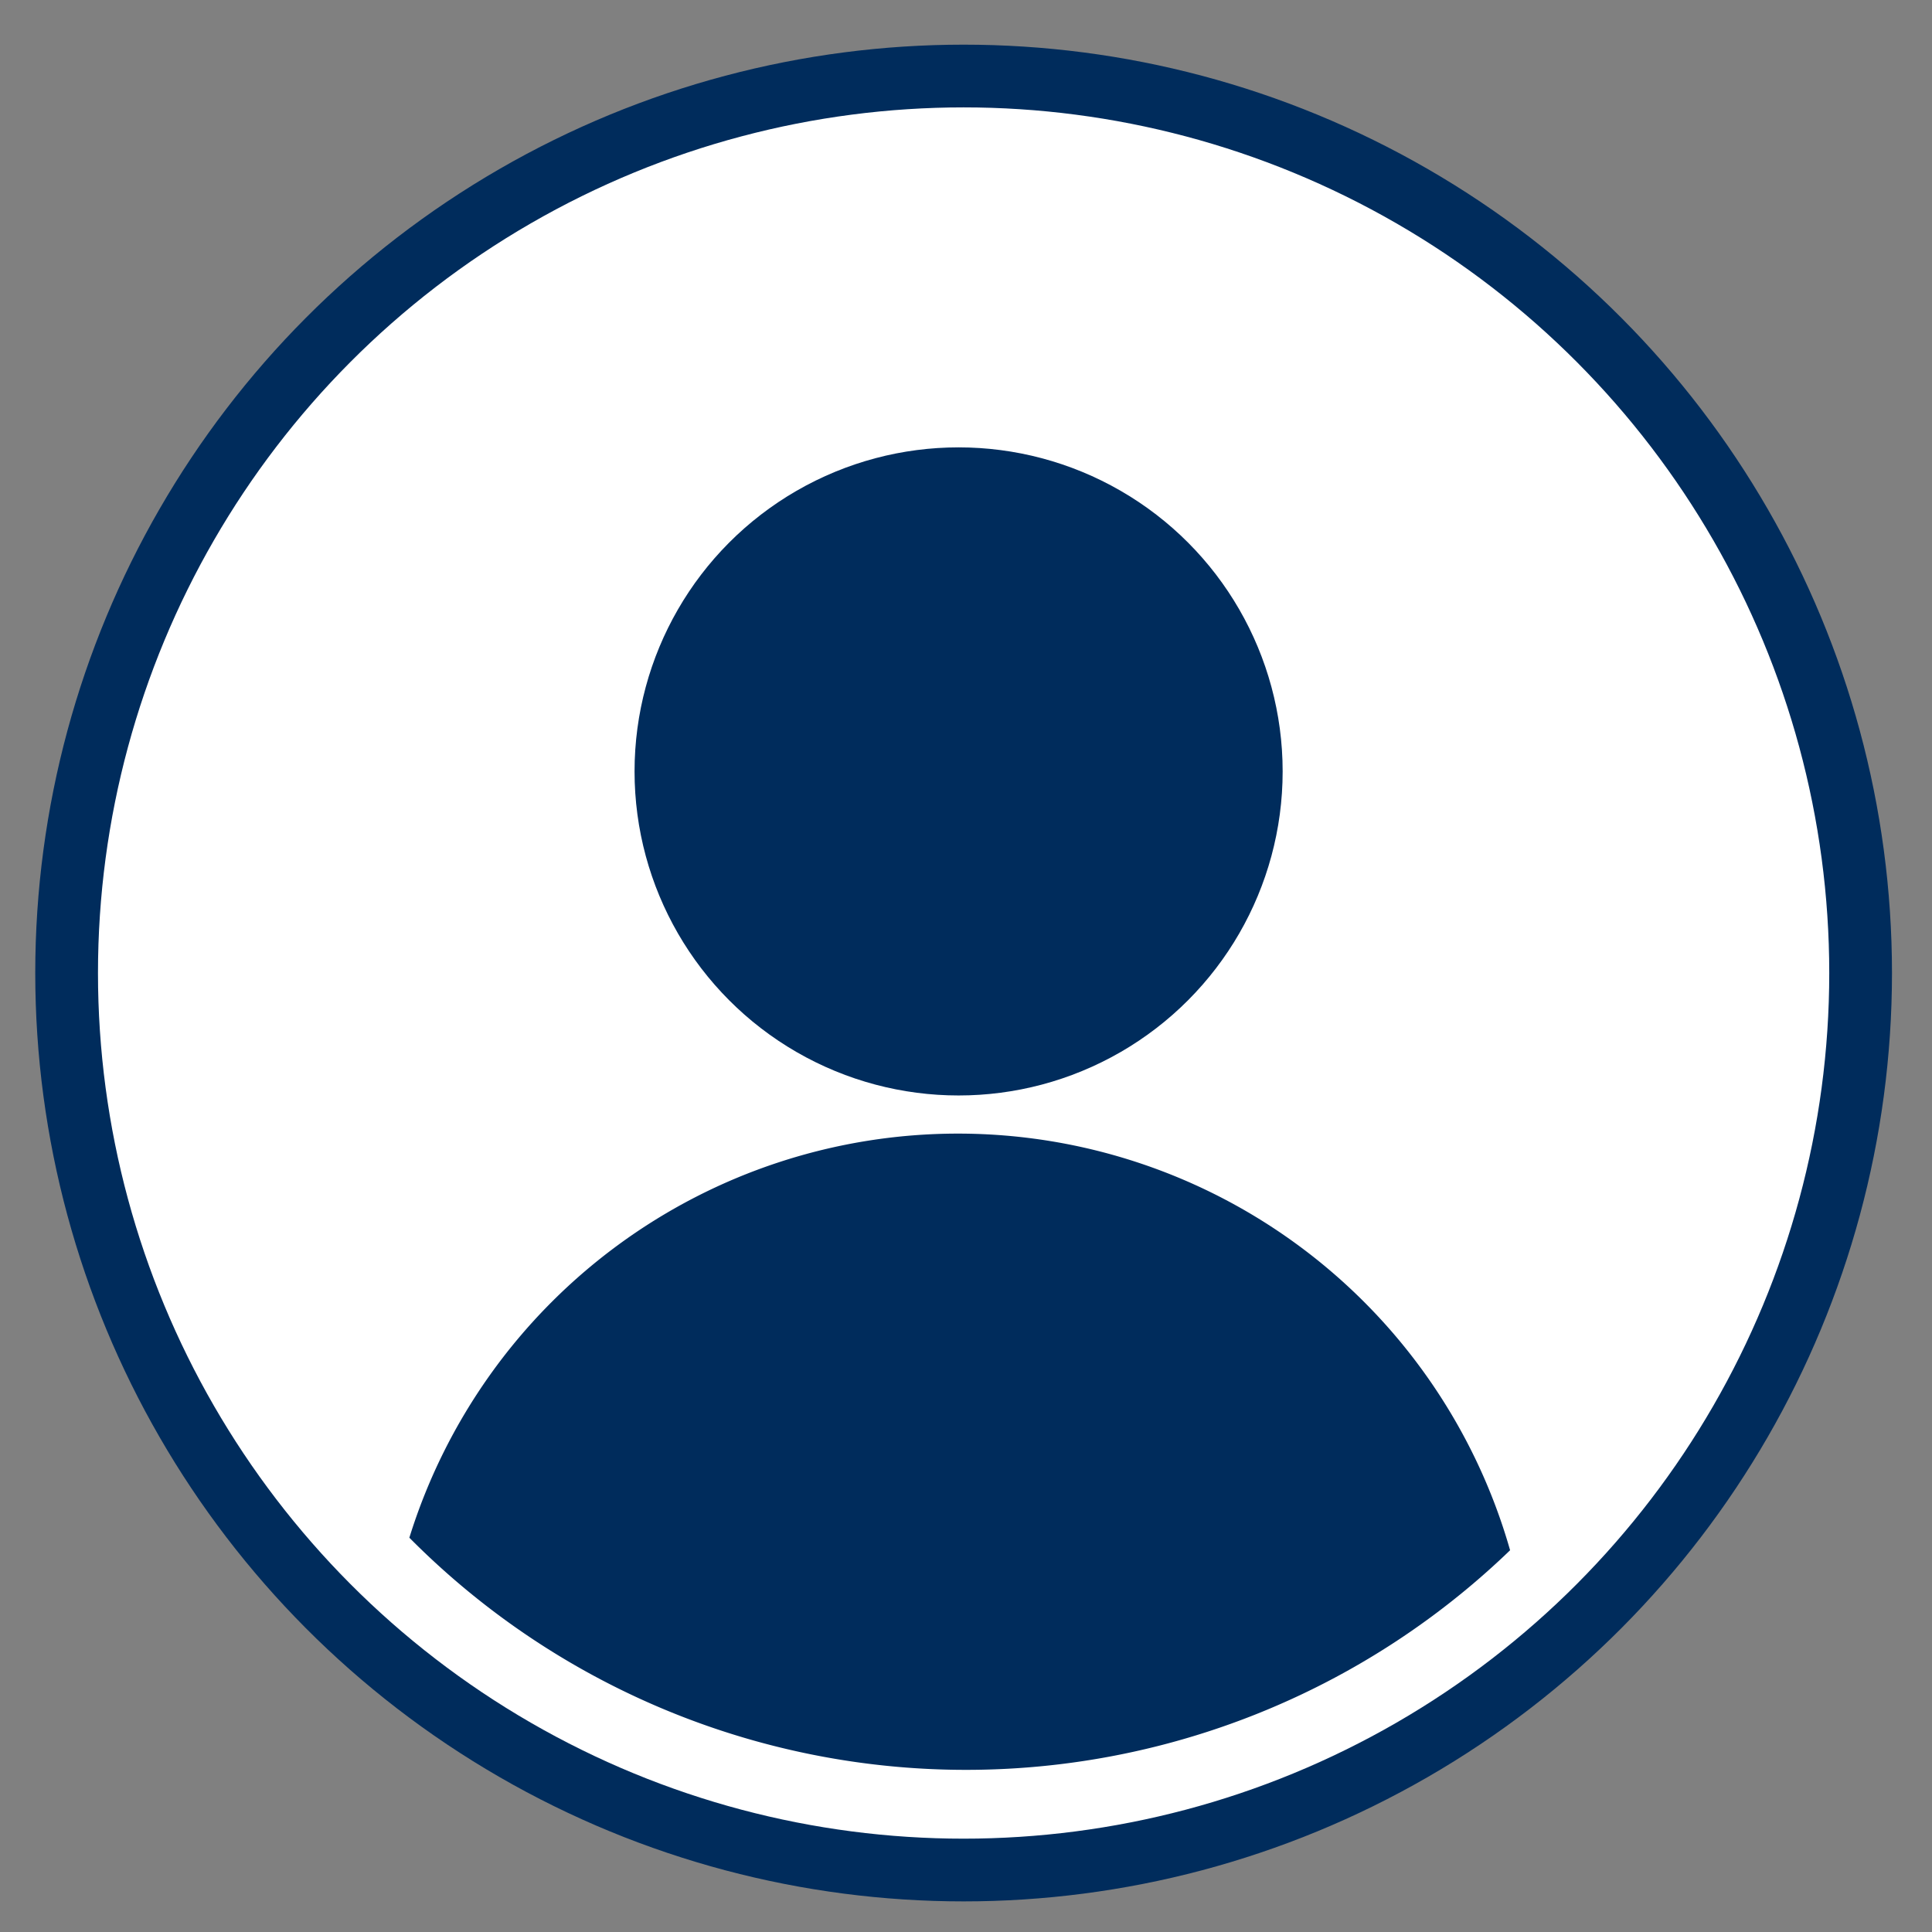 <svg id="Livello_1" data-name="Livello 1" xmlns="http://www.w3.org/2000/svg" viewBox="0 0 154 154"><rect x="0" y="0" width="154" height="154" fill="#808080" stroke="none"/><defs><style>.cls-1{fill:#fff;}.cls-2{fill:#002c5c;}.cls-3{fill:none;stroke:#002c5c;stroke-width:5px;}</style></defs><circle class="cls-1" cx="76.5" cy="77.56" r="71.5"/><circle class="cls-2" cx="76.41" cy="61.49" r="25.83"/><circle class="cls-3" cx="76.81" cy="77.56" r="71.5"/><path class="cls-2" d="M76.37,90.36a45.8,45.8,0,0,0-43.74,32.21,62.46,62.46,0,0,0,87.74,1A45.77,45.77,0,0,0,76.37,90.36Z"/><path class="cls-2" d="M120.38,123.56v0h0v0Z"/></svg>